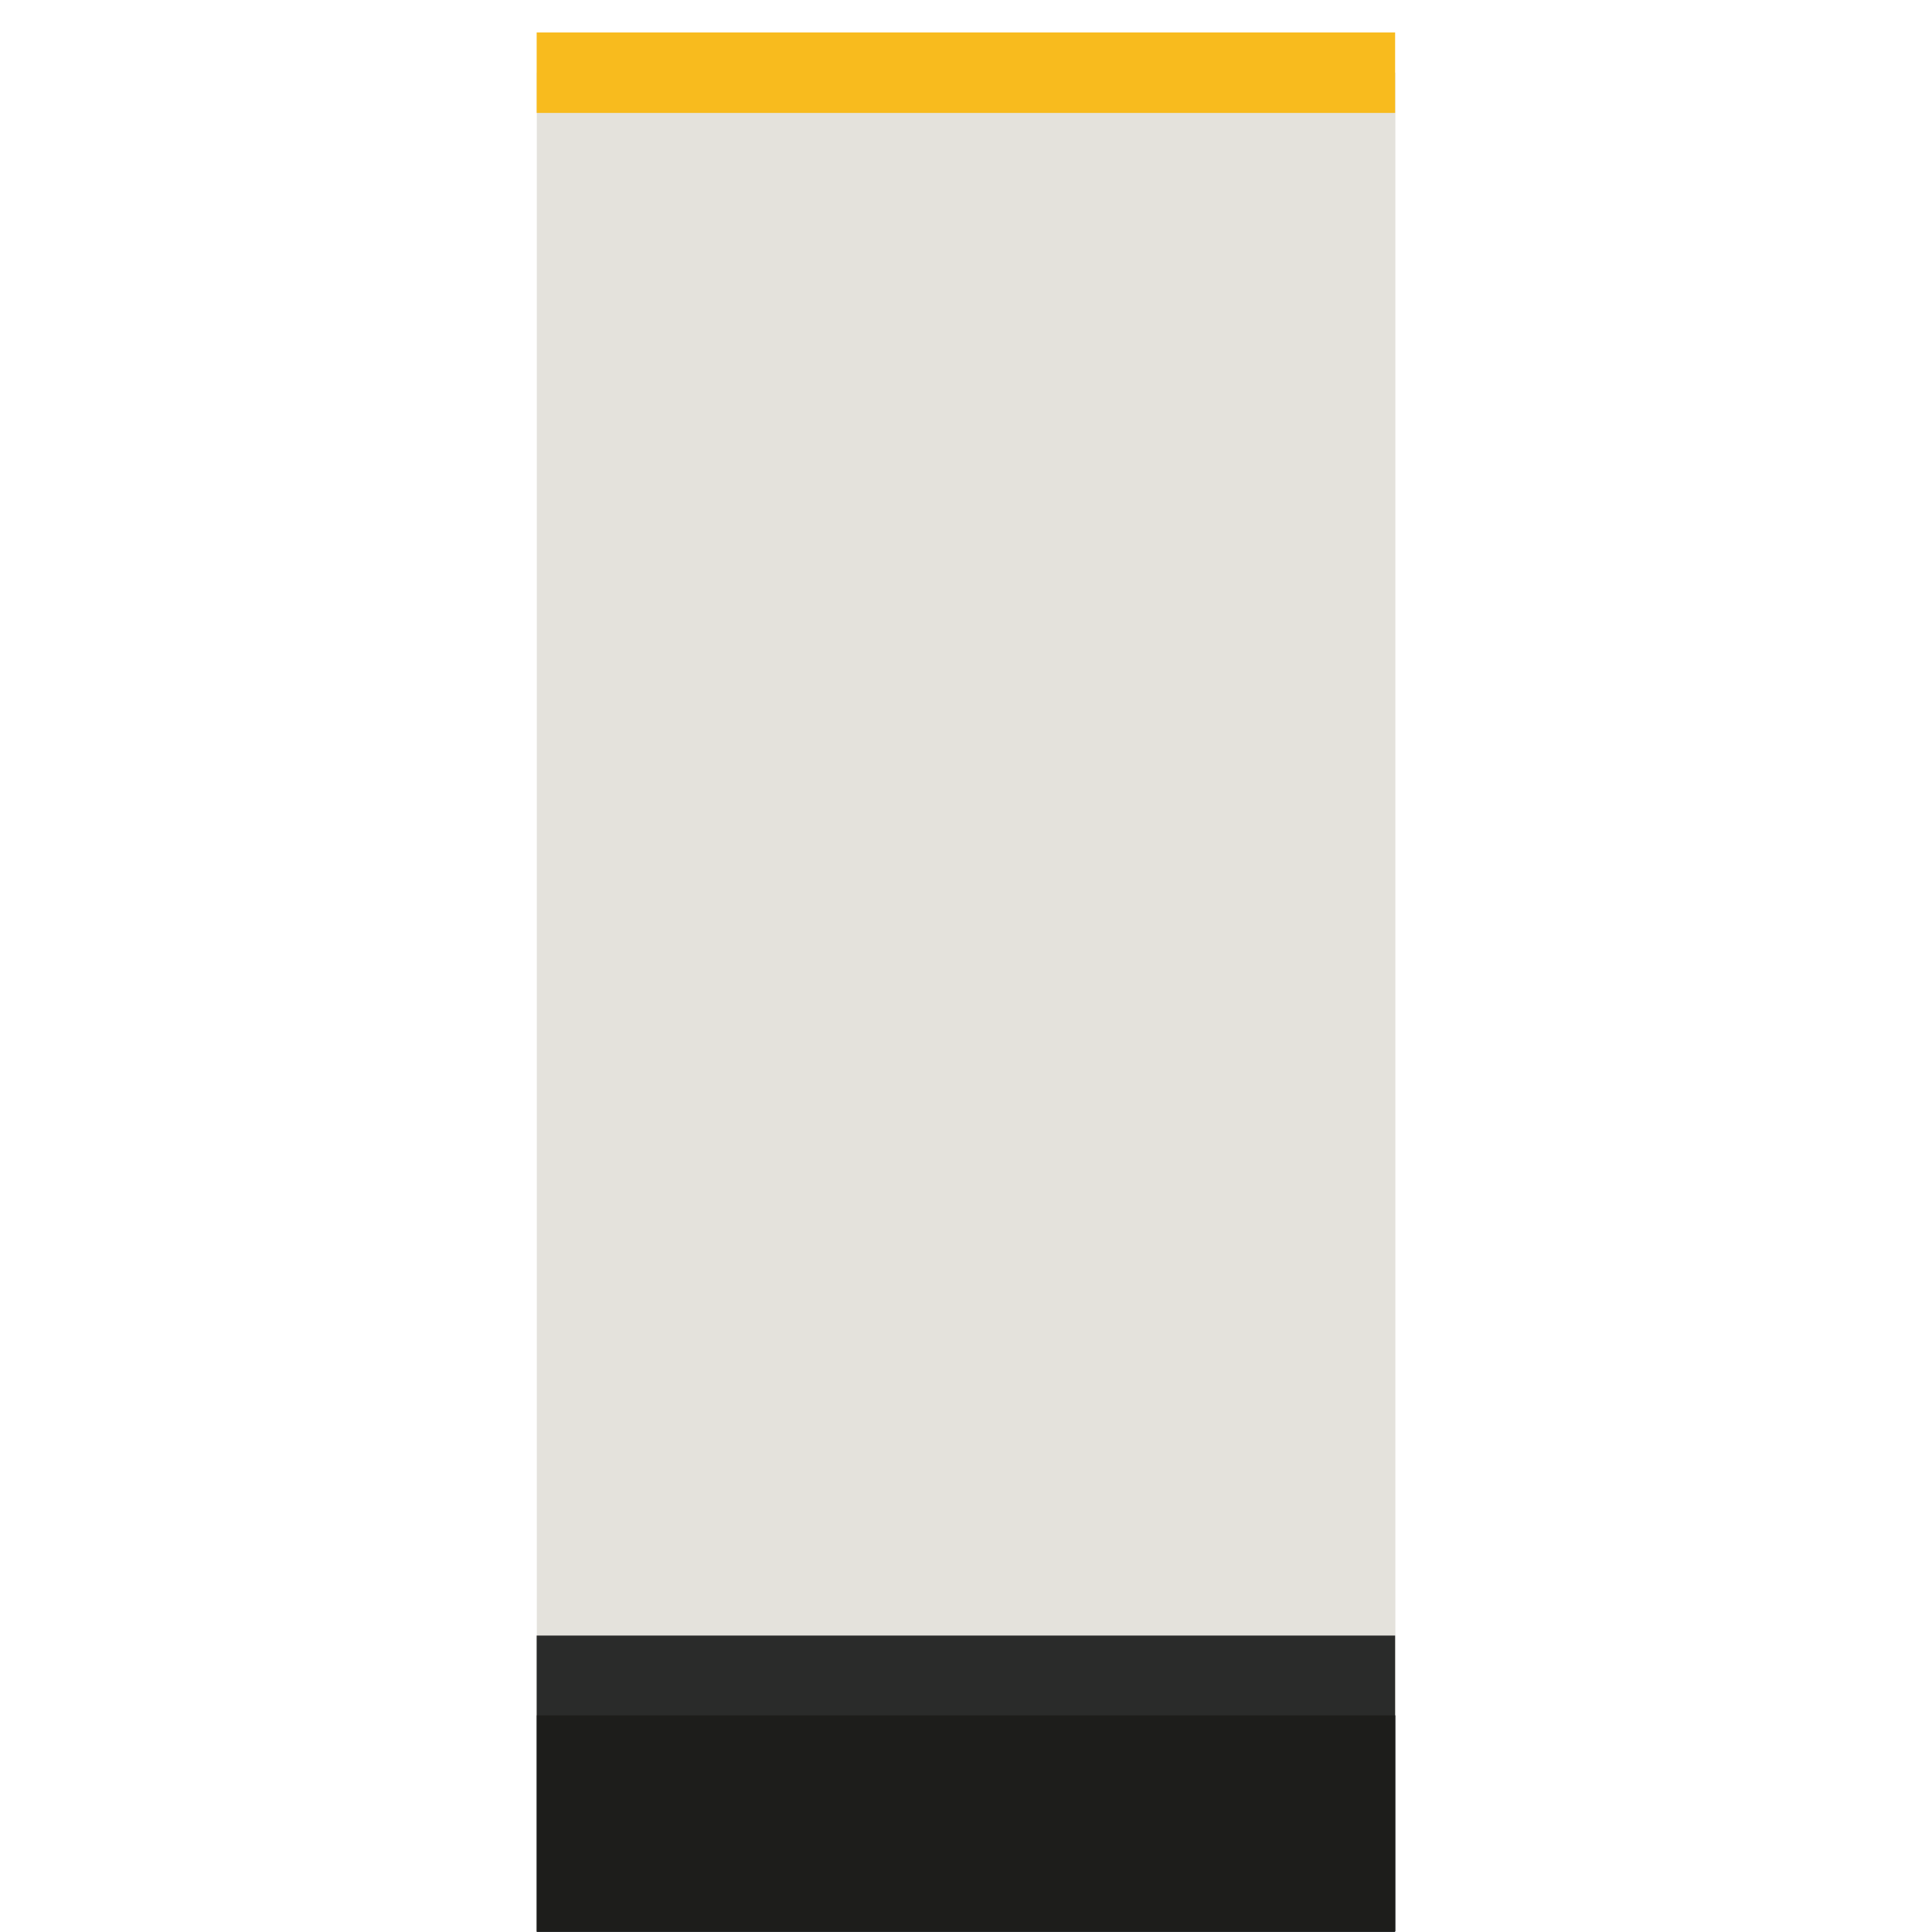 <?xml version="1.0" encoding="UTF-8" standalone="no"?>
<!DOCTYPE svg PUBLIC "-//W3C//DTD SVG 1.1//EN" "http://www.w3.org/Graphics/SVG/1.1/DTD/svg11.dtd">
<svg fill="#000000" width="800px" height="800px" viewBox="-100 0 360 360" version="1.1" xmlns="http://www.w3.org/2000/svg" xmlns:xlink="http://www.w3.org/1999/xlink" xml:space="preserve" xmlns:serif="http://www.serif.com/" style="fill-rule:evenodd;clip-rule:evenodd;stroke-linejoin:round;stroke-miterlimit:2;">
    <g id="center" transform="matrix(1.333,0,0,1.27,3.60008e-15,-5.76)">
        <g transform="matrix(0.947,0,0,0.631,-158.025,9.3)">
            <rect x="166.889" y="9.35" width="126.731" height="381.95" style="fill:rgb(228,226,220);"/>
        </g>
        <g transform="matrix(0.375,0,0,1,2.84217e-14,-7.10543e-15)">
            <rect x="-0" y="244.506" width="320" height="43.494" style="fill:rgb(42,43,42);"/>
        </g>
        <g transform="matrix(0.947,0,0,0.631,-158.025,9.3)">
            <rect x="166.889" y="391.3" width="126.731" height="50.2" style="fill:rgb(29,29,27);"/>
        </g>
        <g transform="matrix(0.375,0,0,1,2.84217e-14,-7.10543e-15)">
            <rect x="-0" y="9.3" width="320" height="11.805" style="fill:rgb(248,187,30);"/>
        </g>
    </g>
</svg>